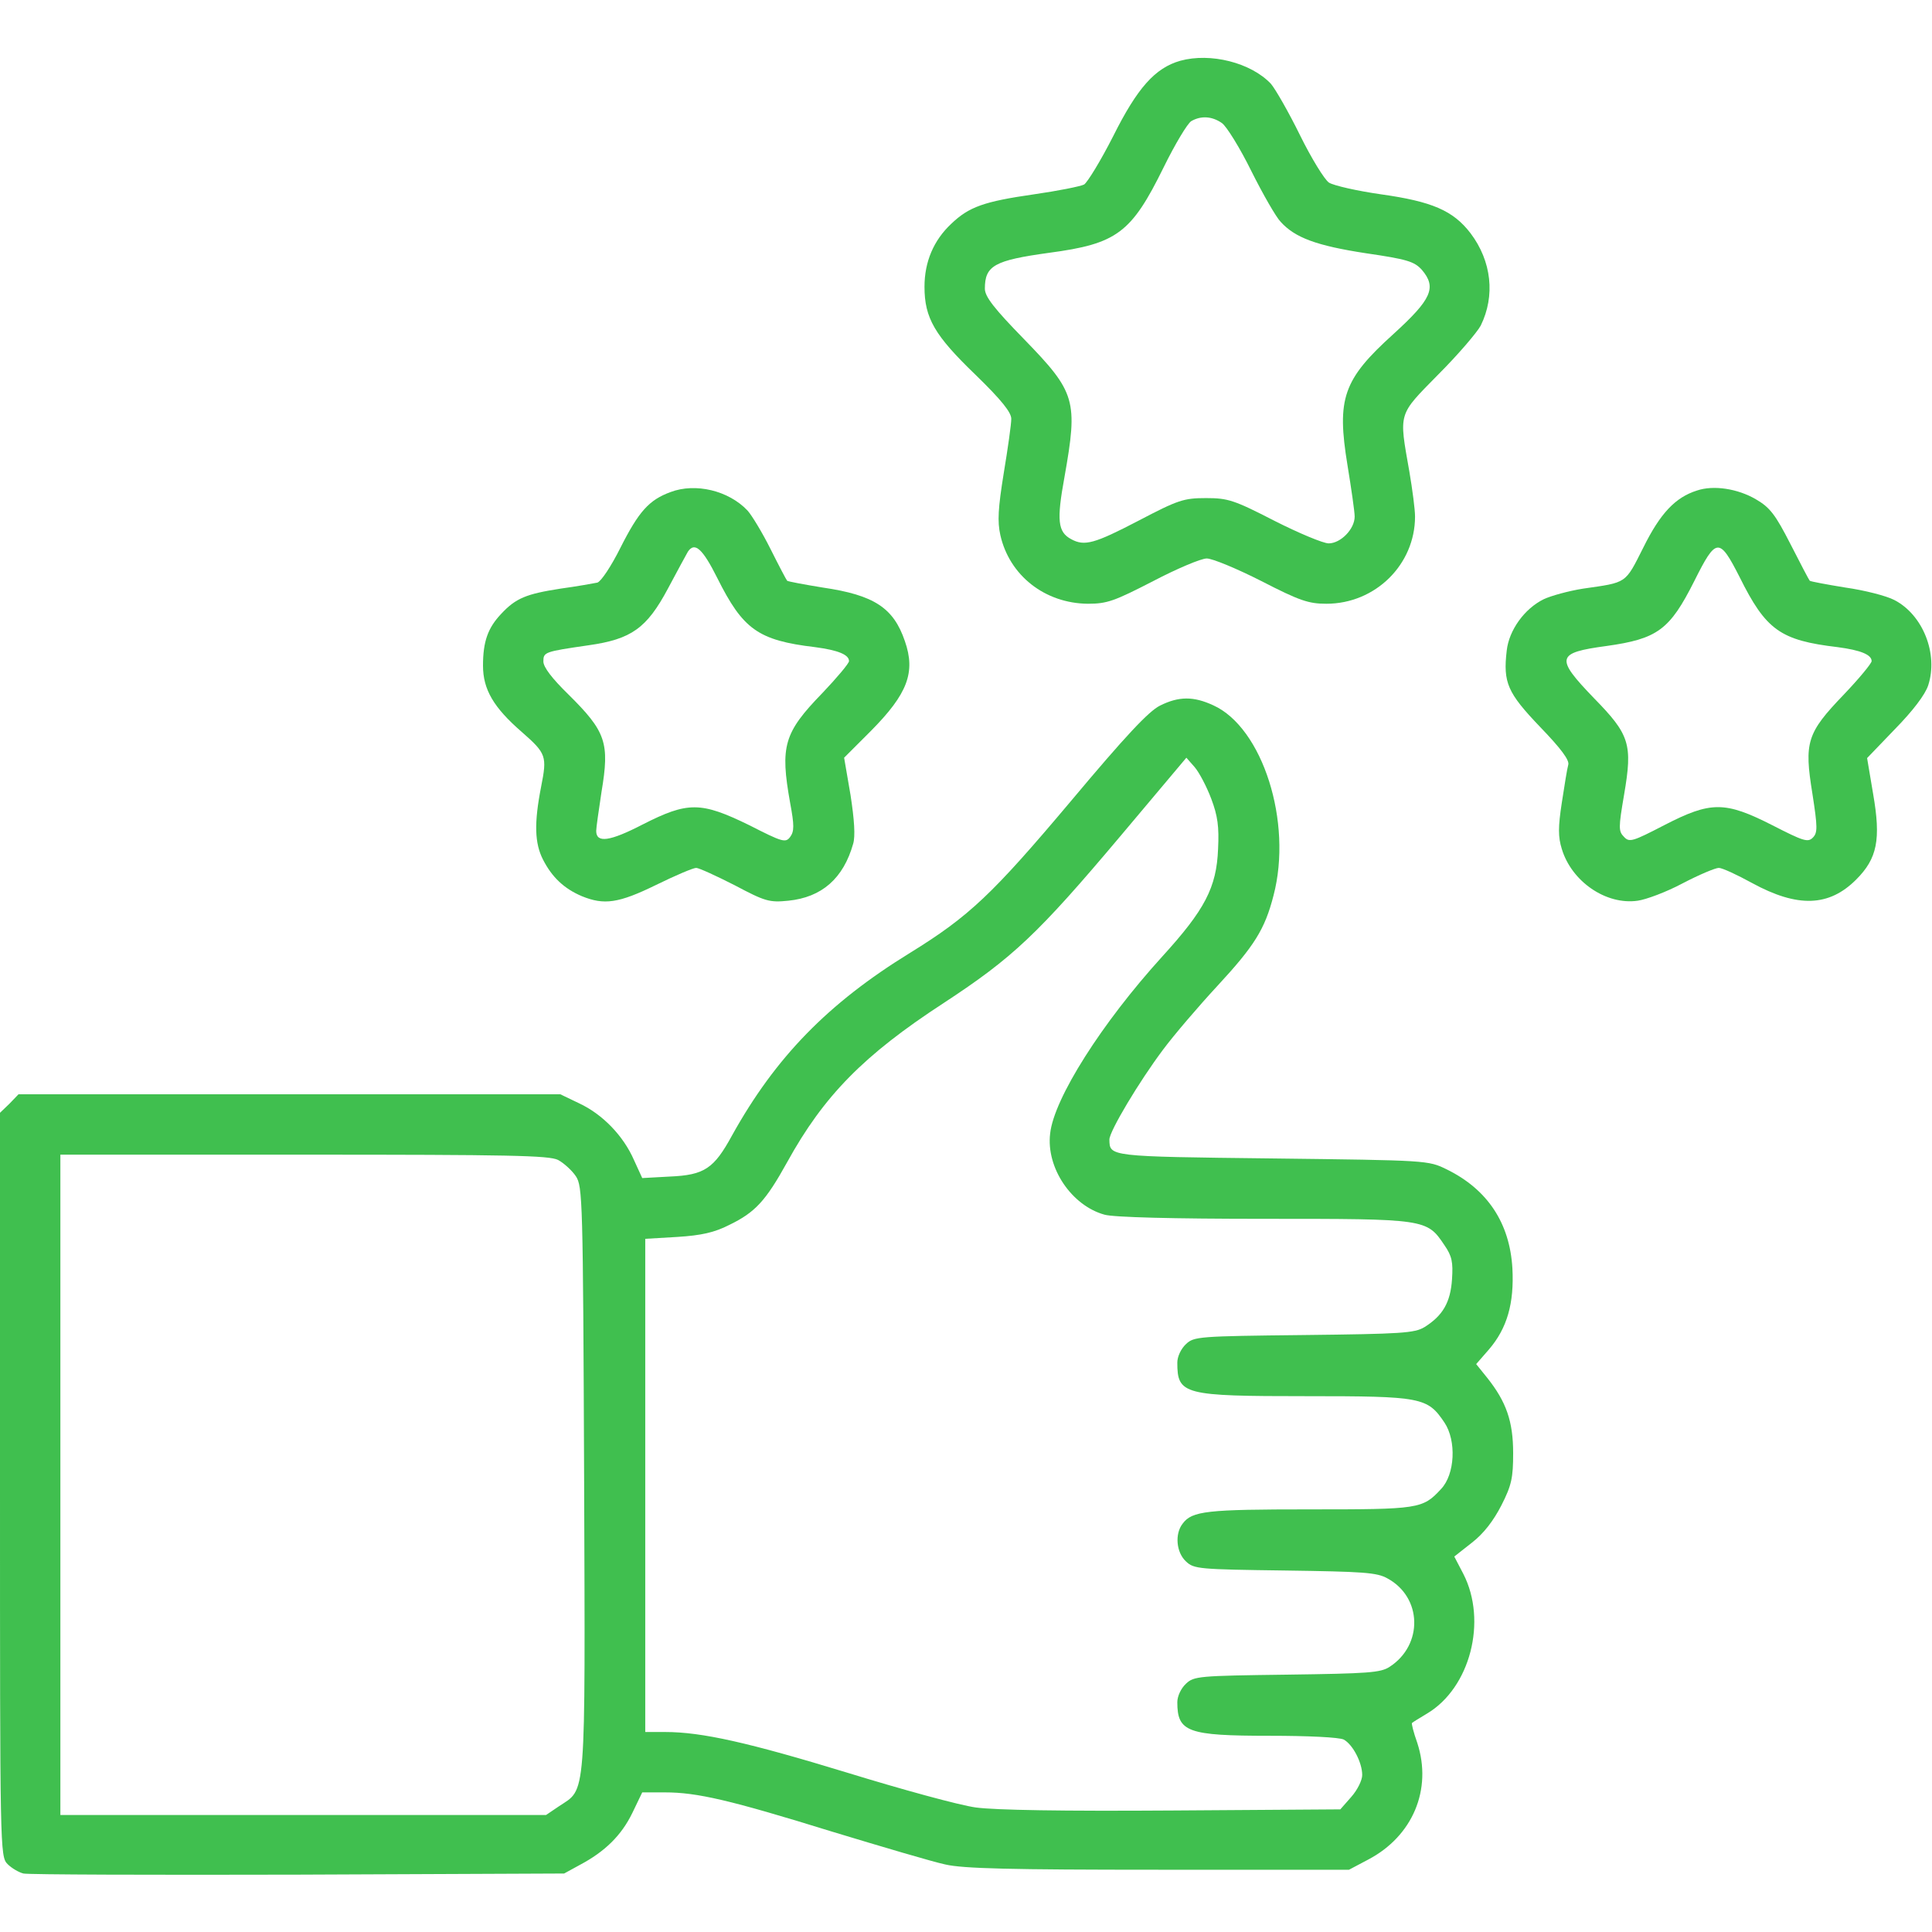 <svg version="1.0" xmlns="http://www.w3.org/2000/svg" width="512pt" height="512pt" viewBox="0 0 512 512" preserveAspectRatio="xMidYMid meet">

<g transform="translate(0,512) scale(0.1,-0.1)" fill="#40bf4f" stroke="none">
<path d="M3128 4959 c-67 -19 -114 -72 -178 -200 -33 -65 -68 -122 -77 -128 -10 -5 -70 -17 -133 -26 -132 -19 -172 -33 -219 -78 -47 -44 -71 -101 -71 -167 0 -83 27 -129 135 -233 70 -68 95 -100 95 -117 0 -14 -9 -78 -20 -144 -15 -93 -17 -128 -9 -164 24 -107 118 -181 232 -182 51 0 70 7 173 60 63 33 127 60 142 60 15 0 80 -27 145 -60 101 -52 125 -60 172 -60 130 0 235 104 235 231 0 19 -7 72 -15 119 -28 159 -31 148 77 258 53 53 103 112 112 129 39 79 29 171 -27 245 -46 60 -102 84 -237 103 -63 9 -125 23 -138 31 -12 8 -47 65 -77 126 -30 61 -65 122 -77 136 -53 56 -160 83 -240 61z m110 -165 c12 -8 48 -66 78 -127 31 -62 66 -123 78 -135 38 -42 95 -63 225 -83 110 -16 129 -22 149 -44 40 -47 26 -78 -75 -170 -134 -121 -151 -171 -122 -348 10 -61 19 -123 19 -136 0 -33 -37 -71 -69 -71 -14 0 -79 27 -144 60 -107 55 -123 60 -181 60 -59 0 -74 -5 -179 -60 -117 -61 -143 -68 -178 -49 -36 19 -39 50 -18 165 36 203 30 224 -107 365 -80 82 -104 113 -104 134 0 61 25 75 170 95 180 24 218 52 304 227 30 61 63 116 73 122 26 15 55 13 81 -5z" fill="#40bf4f"/>
<path d="M1777 3816 c-57 -21 -84 -51 -133 -148 -24 -48 -51 -89 -61 -92 -10 -2 -54 -10 -98 -16 -90 -14 -118 -25 -157 -67 -35 -37 -48 -73 -48 -137 0 -63 28 -111 103 -176 65 -57 67 -64 51 -145 -19 -97 -17 -150 5 -193 24 -47 56 -77 103 -97 59 -24 97 -19 197 30 51 25 98 45 106 45 7 0 53 -21 102 -46 81 -43 92 -46 142 -41 89 9 146 59 172 151 6 20 3 64 -7 129 l-17 99 71 71 c97 98 119 155 90 238 -30 88 -81 122 -218 142 -49 8 -92 16 -94 18 -2 2 -22 40 -44 84 -22 44 -50 90 -61 102 -50 53 -138 74 -204 49z m124 -228 c68 -136 108 -165 259 -183 61 -8 90 -20 90 -37 0 -6 -32 -44 -70 -84 -103 -106 -113 -141 -86 -292 11 -59 11 -75 0 -90 -12 -16 -20 -14 -108 31 -129 63 -163 63 -283 2 -87 -45 -123 -50 -123 -17 0 9 7 56 14 103 22 131 12 160 -88 259 -43 42 -66 72 -66 87 0 25 3 26 120 43 113 16 154 45 210 150 25 47 49 91 53 98 18 27 39 8 78 -70z" fill="#40bf4f"/>
<path d="M4497 3820 c-57 -18 -97 -60 -142 -151 -49 -97 -42 -92 -160 -109 -38 -6 -85 -19 -104 -28 -51 -25 -92 -82 -98 -136 -10 -85 2 -112 88 -202 56 -58 79 -89 75 -101 -3 -10 -10 -55 -17 -100 -10 -65 -10 -91 0 -123 26 -86 117 -149 201 -137 22 3 76 23 119 46 44 23 87 41 96 41 9 0 48 -18 88 -40 121 -66 204 -63 276 9 56 56 66 106 45 227 l-16 95 74 77 c47 48 80 91 88 116 27 83 -14 187 -90 226 -21 11 -80 26 -130 33 -49 8 -92 16 -94 18 -2 2 -25 46 -51 97 -40 78 -54 97 -92 119 -48 28 -112 38 -156 23z m113 -229 c70 -141 108 -168 260 -186 61 -8 90 -20 90 -37 0 -6 -33 -46 -74 -89 -98 -102 -105 -126 -83 -262 14 -90 14 -104 1 -117 -13 -13 -25 -9 -107 33 -126 64 -163 64 -287 0 -83 -43 -92 -46 -106 -31 -15 15 -15 24 0 112 23 134 15 159 -80 256 -103 107 -100 120 33 138 136 19 168 43 233 172 58 116 66 117 120 11z" fill="#40bf4f"/>
<path d="M3074 3250 c-30 -15 -91 -80 -236 -253 -208 -247 -269 -305 -426 -402 -218 -134 -357 -277 -472 -484 -48 -88 -73 -105 -165 -109 l-73 -4 -22 48 c-28 64 -83 121 -145 150 l-50 24 -718 0 -718 0 -24 -25 -25 -24 0 -986 c0 -967 0 -985 20 -1005 11 -11 30 -22 42 -25 13 -3 340 -4 728 -3 l705 3 42 23 c66 35 110 78 139 138 l26 54 60 0 c85 0 172 -20 443 -104 132 -40 267 -80 300 -87 47 -11 173 -14 565 -14 l505 0 51 27 c118 62 170 186 130 309 -10 28 -16 52 -14 53 2 2 20 13 40 25 114 68 160 245 96 370 l-24 46 47 37 c31 24 57 58 78 99 27 53 31 73 31 138 0 84 -18 136 -69 200 l-29 36 34 39 c48 56 67 122 62 215 -7 120 -66 209 -174 262 -49 24 -50 24 -462 29 -436 5 -431 5 -432 50 0 22 79 154 142 238 29 39 94 115 144 169 98 106 126 150 149 240 51 194 -29 445 -160 504 -52 24 -91 24 -141 -1z m136 -247 c17 -45 21 -74 18 -133 -4 -102 -35 -161 -148 -285 -160 -176 -287 -376 -297 -469 -11 -91 57 -191 144 -215 24 -7 182 -11 423 -11 430 0 431 0 478 -70 20 -29 23 -45 20 -90 -4 -62 -25 -97 -73 -127 -27 -16 -60 -18 -320 -21 -279 -3 -291 -4 -312 -24 -13 -12 -23 -33 -23 -49 0 -85 16 -89 342 -89 306 0 321 -3 366 -70 32 -48 28 -137 -9 -176 -49 -53 -58 -54 -348 -54 -273 0 -312 -4 -337 -38 -21 -27 -17 -76 9 -100 21 -20 34 -21 262 -24 207 -3 244 -5 272 -21 92 -50 95 -176 6 -234 -24 -16 -56 -18 -273 -21 -233 -3 -246 -4 -267 -24 -13 -12 -23 -33 -23 -49 0 -79 27 -89 245 -89 102 0 184 -4 196 -10 24 -13 49 -61 49 -94 0 -14 -13 -40 -29 -58 l-29 -33 -444 -3 c-293 -2 -470 1 -522 8 -44 6 -197 48 -340 92 -262 80 -386 108 -483 108 l-53 0 0 654 0 653 85 5 c64 4 99 12 138 32 68 33 96 63 153 166 97 176 203 284 415 422 183 120 249 182 468 442 l175 208 22 -25 c12 -14 32 -52 44 -84z m-1731 -957 c15 -8 37 -28 47 -43 18 -27 19 -61 22 -803 3 -865 6 -818 -67 -867 l-34 -23 -643 0 -644 0 0 875 0 875 645 0 c545 0 650 -2 674 -14z" fill="#40bf4f"/>
</g>
</svg>